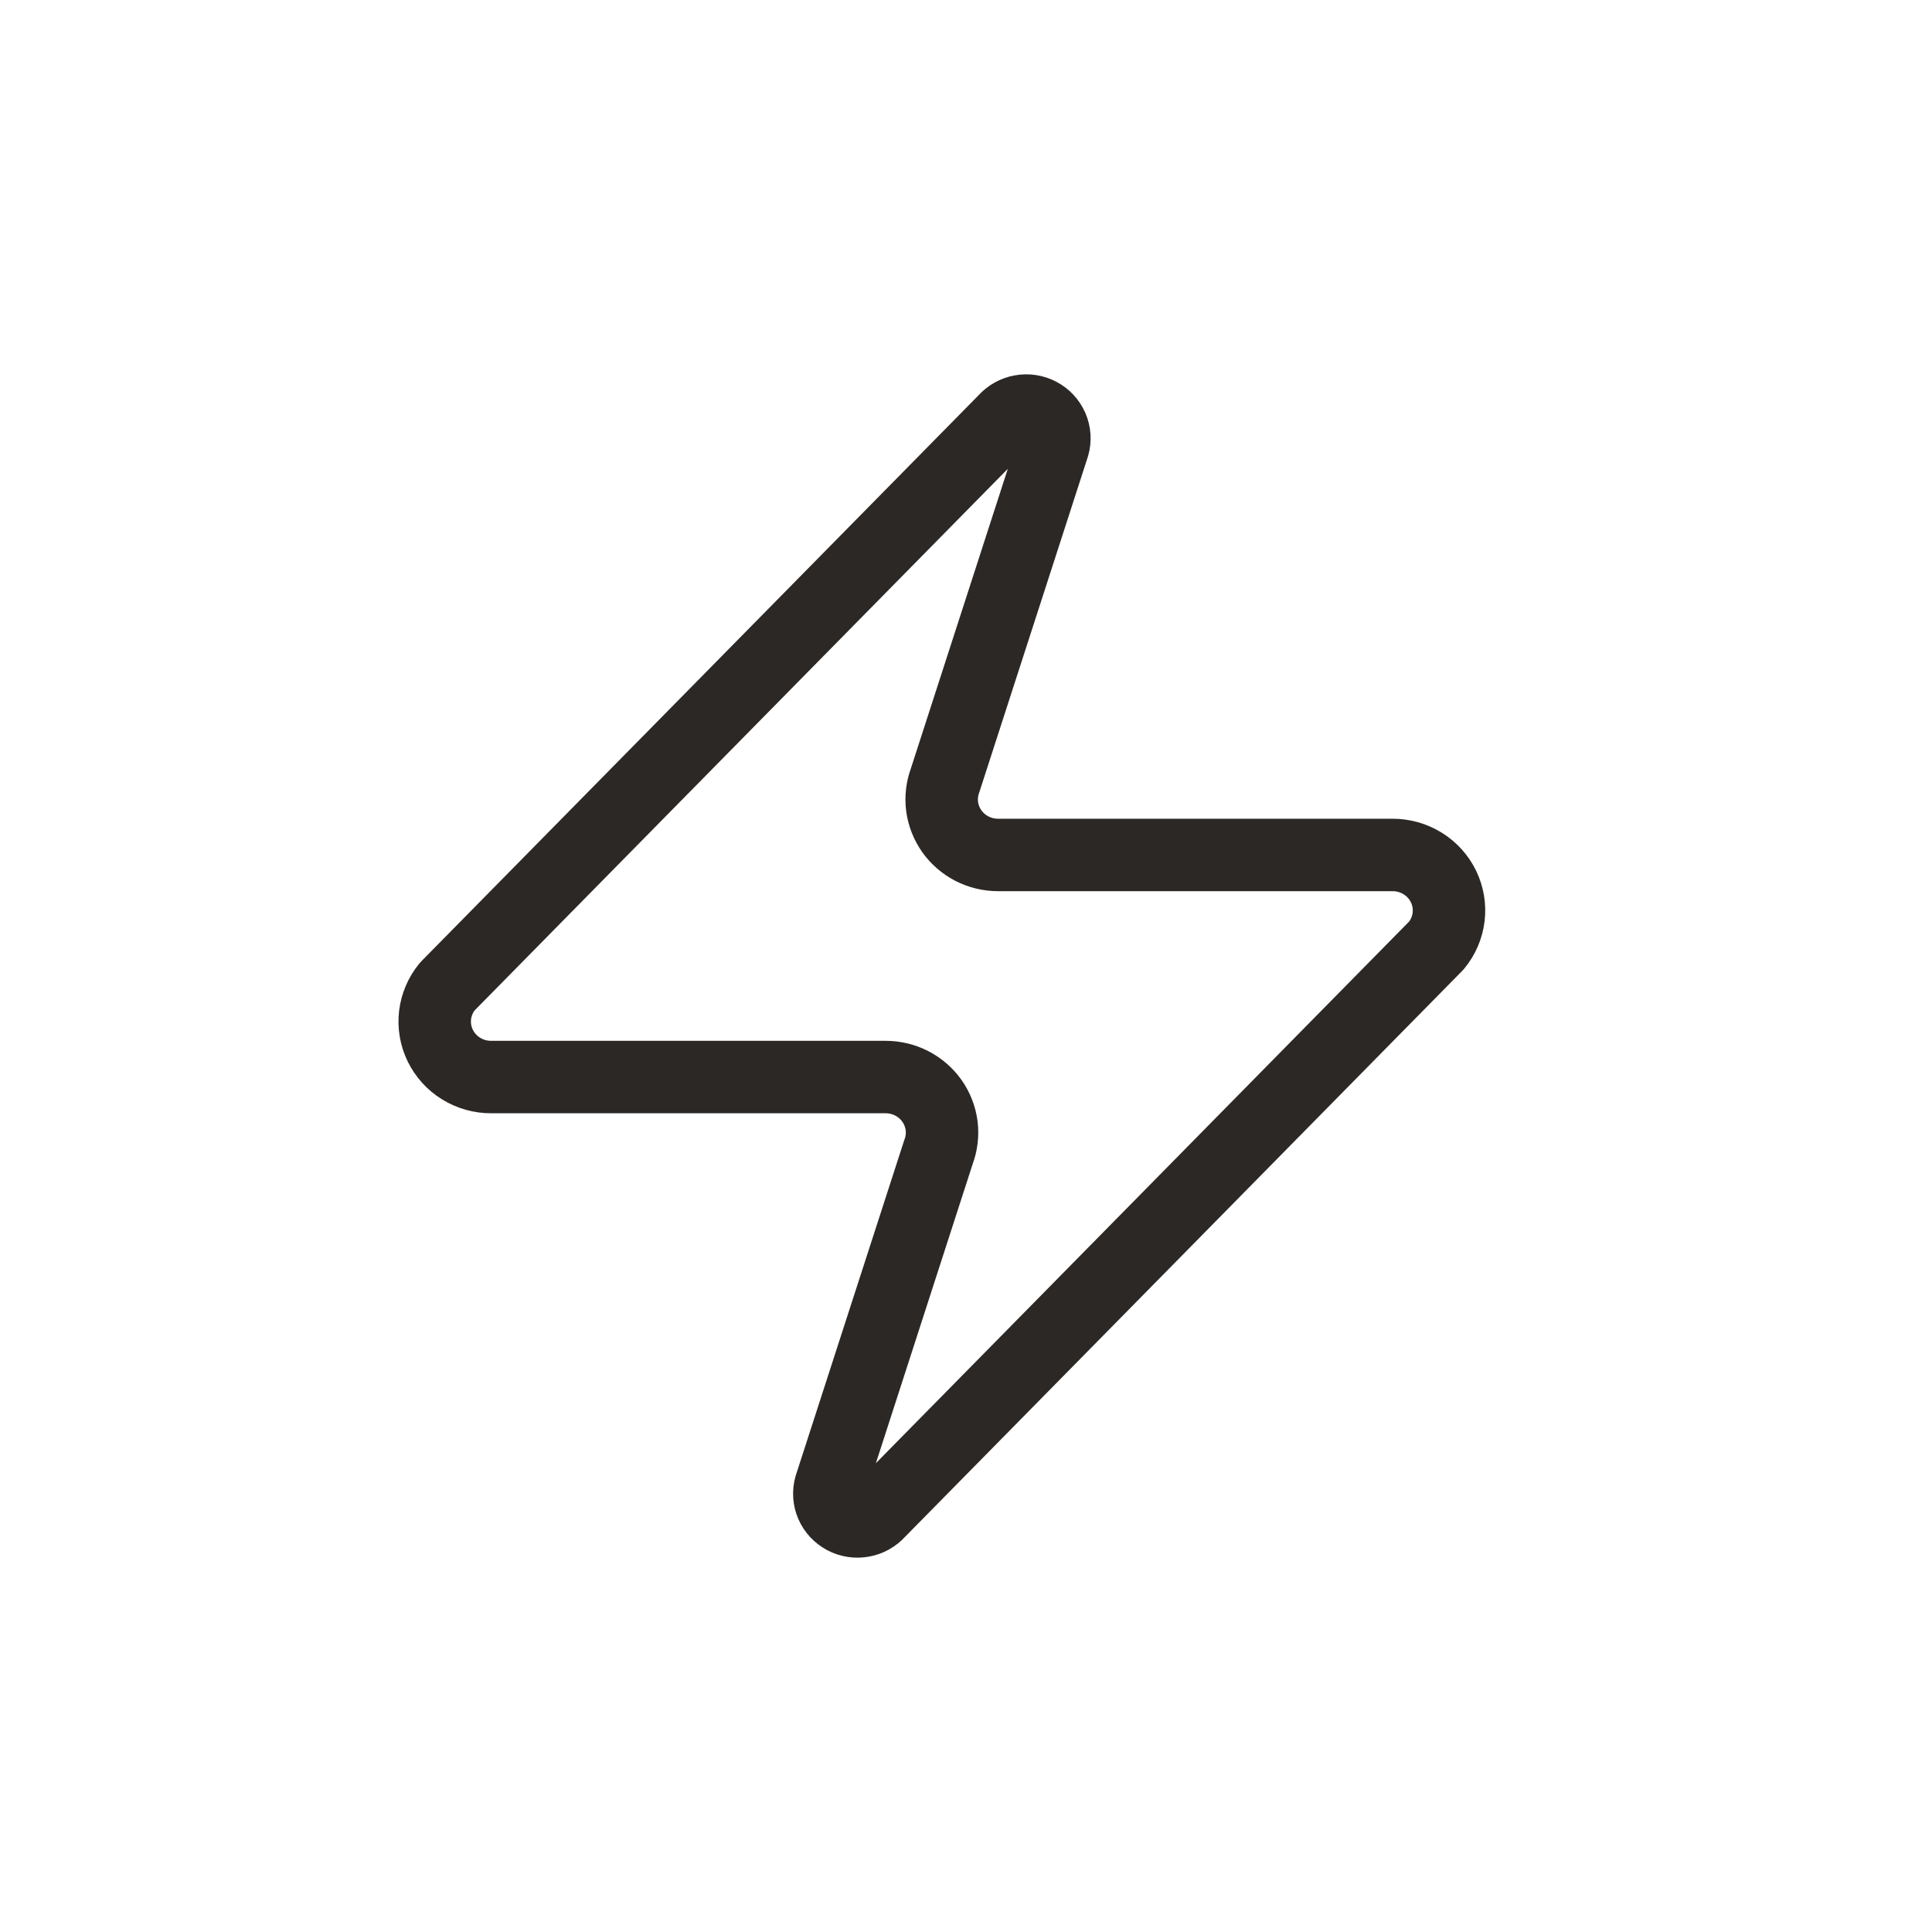 <svg width="40" height="40" viewBox="0 0 40 40" fill="none" xmlns="http://www.w3.org/2000/svg">
<path d="M10.17 22.299C9.95 22.3 9.733 22.239 9.546 22.123C9.359 22.008 9.21 21.842 9.114 21.646C9.019 21.45 8.982 21.231 9.008 21.015C9.034 20.799 9.122 20.594 9.261 20.425L20.806 8.698C20.893 8.6 21.011 8.533 21.141 8.51C21.271 8.486 21.405 8.506 21.522 8.568C21.639 8.629 21.73 8.728 21.783 8.848C21.835 8.968 21.844 9.102 21.809 9.227L19.57 16.148C19.504 16.323 19.482 16.51 19.505 16.695C19.529 16.879 19.598 17.055 19.705 17.208C19.813 17.36 19.957 17.485 20.124 17.571C20.292 17.657 20.478 17.701 20.666 17.701H28.83C29.05 17.7 29.267 17.761 29.454 17.877C29.641 17.992 29.791 18.158 29.886 18.354C29.981 18.55 30.018 18.769 29.992 18.985C29.966 19.201 29.878 19.406 29.739 19.575L18.194 31.302C18.107 31.4 17.989 31.467 17.859 31.49C17.729 31.514 17.595 31.494 17.478 31.432C17.361 31.37 17.27 31.272 17.217 31.152C17.165 31.032 17.156 30.898 17.191 30.773L19.43 23.852C19.496 23.677 19.518 23.49 19.495 23.305C19.471 23.121 19.402 22.945 19.295 22.792C19.187 22.64 19.043 22.515 18.876 22.429C18.708 22.343 18.522 22.299 18.334 22.299H10.17Z" stroke="#2C2825" stroke-width="1.5" stroke-linecap="round" stroke-linejoin="round"/>
</svg>

